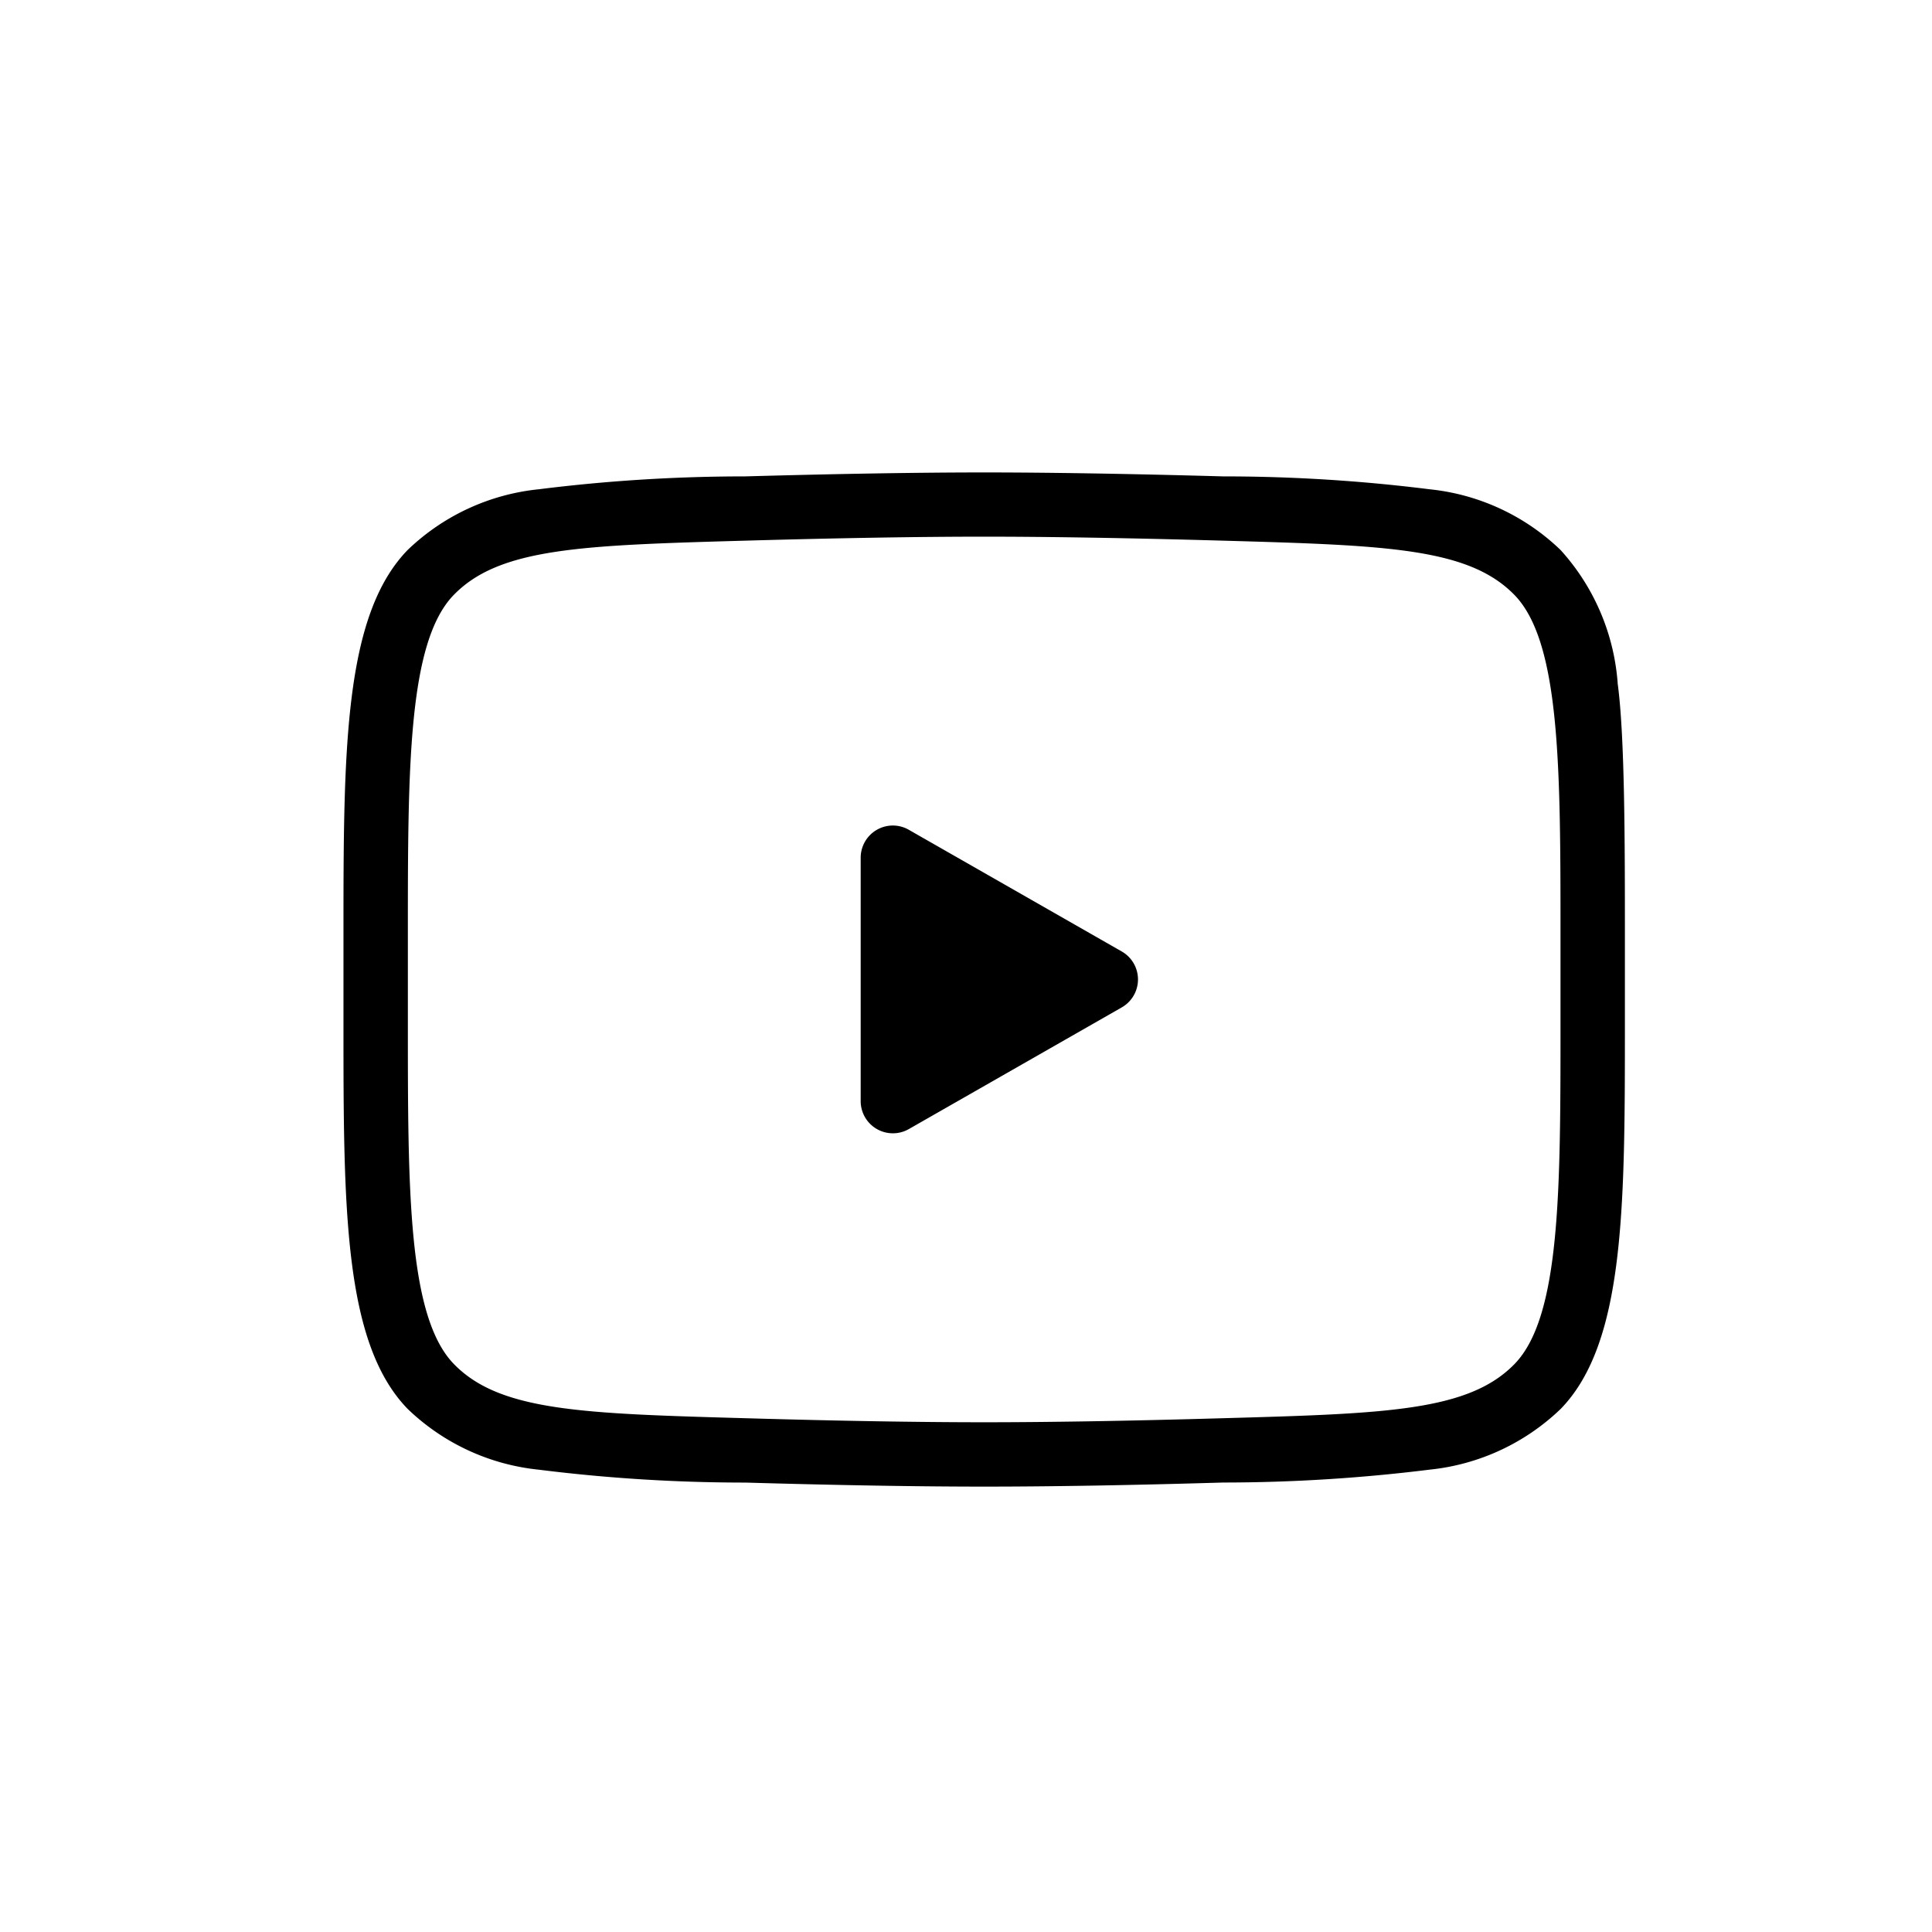 <?xml version="1.0" encoding="UTF-8"?>
<svg xmlns="http://www.w3.org/2000/svg" width="45" height="45" viewBox="0 0 45 45">
  <g transform="translate(-632 -2842)">
    <g transform="translate(638.75 2849.85)">
      <path d="M15.461,12.835,10.5,15.669V10Z" transform="translate(3.547 2.128)"></path>
      <path d="M10.5,9.25a.749.749,0,0,1,.372.1l4.961,2.835a.75.75,0,0,1,0,1.3l-4.961,2.835a.75.75,0,0,1-1.122-.651V10a.75.75,0,0,1,.75-.75Zm3.449,3.585-2.7-1.542v3.085Z" transform="translate(3.547 2.128)"></path>
      <path d="M16.173,26.776c-1.536,0-3.409-.032-5.566-.094a38.589,38.589,0,0,1-4.807-.3,5.156,5.156,0,0,1-3.055-1.416c-1.495-1.54-1.495-4.7-1.495-9V13.96c0-4.3,0-7.46,1.495-9A5.156,5.156,0,0,1,5.8,3.546a38.556,38.556,0,0,1,4.8-.3h.007c2.179-.061,4.052-.092,5.566-.092s3.385.031,5.566.092h.007a38.55,38.55,0,0,1,4.8.3A5.151,5.151,0,0,1,29.6,4.962,5.179,5.179,0,0,1,30.93,8.079c.167,1.241.167,3.768.167,5.881v2.006c0,4.3,0,7.46-1.495,9a5.161,5.161,0,0,1-3.054,1.415,39.168,39.168,0,0,1-4.809.3C19.584,26.745,17.711,26.776,16.173,26.776Zm0-22.126c-1.5,0-3.359.031-5.524.092h-.007c-3.829.109-5.751.163-6.823,1.265S2.75,10.064,2.75,13.96v2.006c0,3.9,0,6.851,1.071,7.954s3,1.156,6.829,1.264c2.144.062,4,.093,5.524.093s3.382-.031,5.523-.093c3.833-.108,5.757-.161,6.83-1.264s1.07-4.058,1.07-7.953V13.96c0-3.9,0-6.851-1.072-7.952S25.533,4.851,21.7,4.742H21.7C19.53,4.681,17.672,4.65,16.173,4.65Z" transform="translate(0 0)"></path>
    </g>
    <rect width="45" height="45" transform="translate(632 2842)" fill="none"></rect>
  </g>
</svg>
